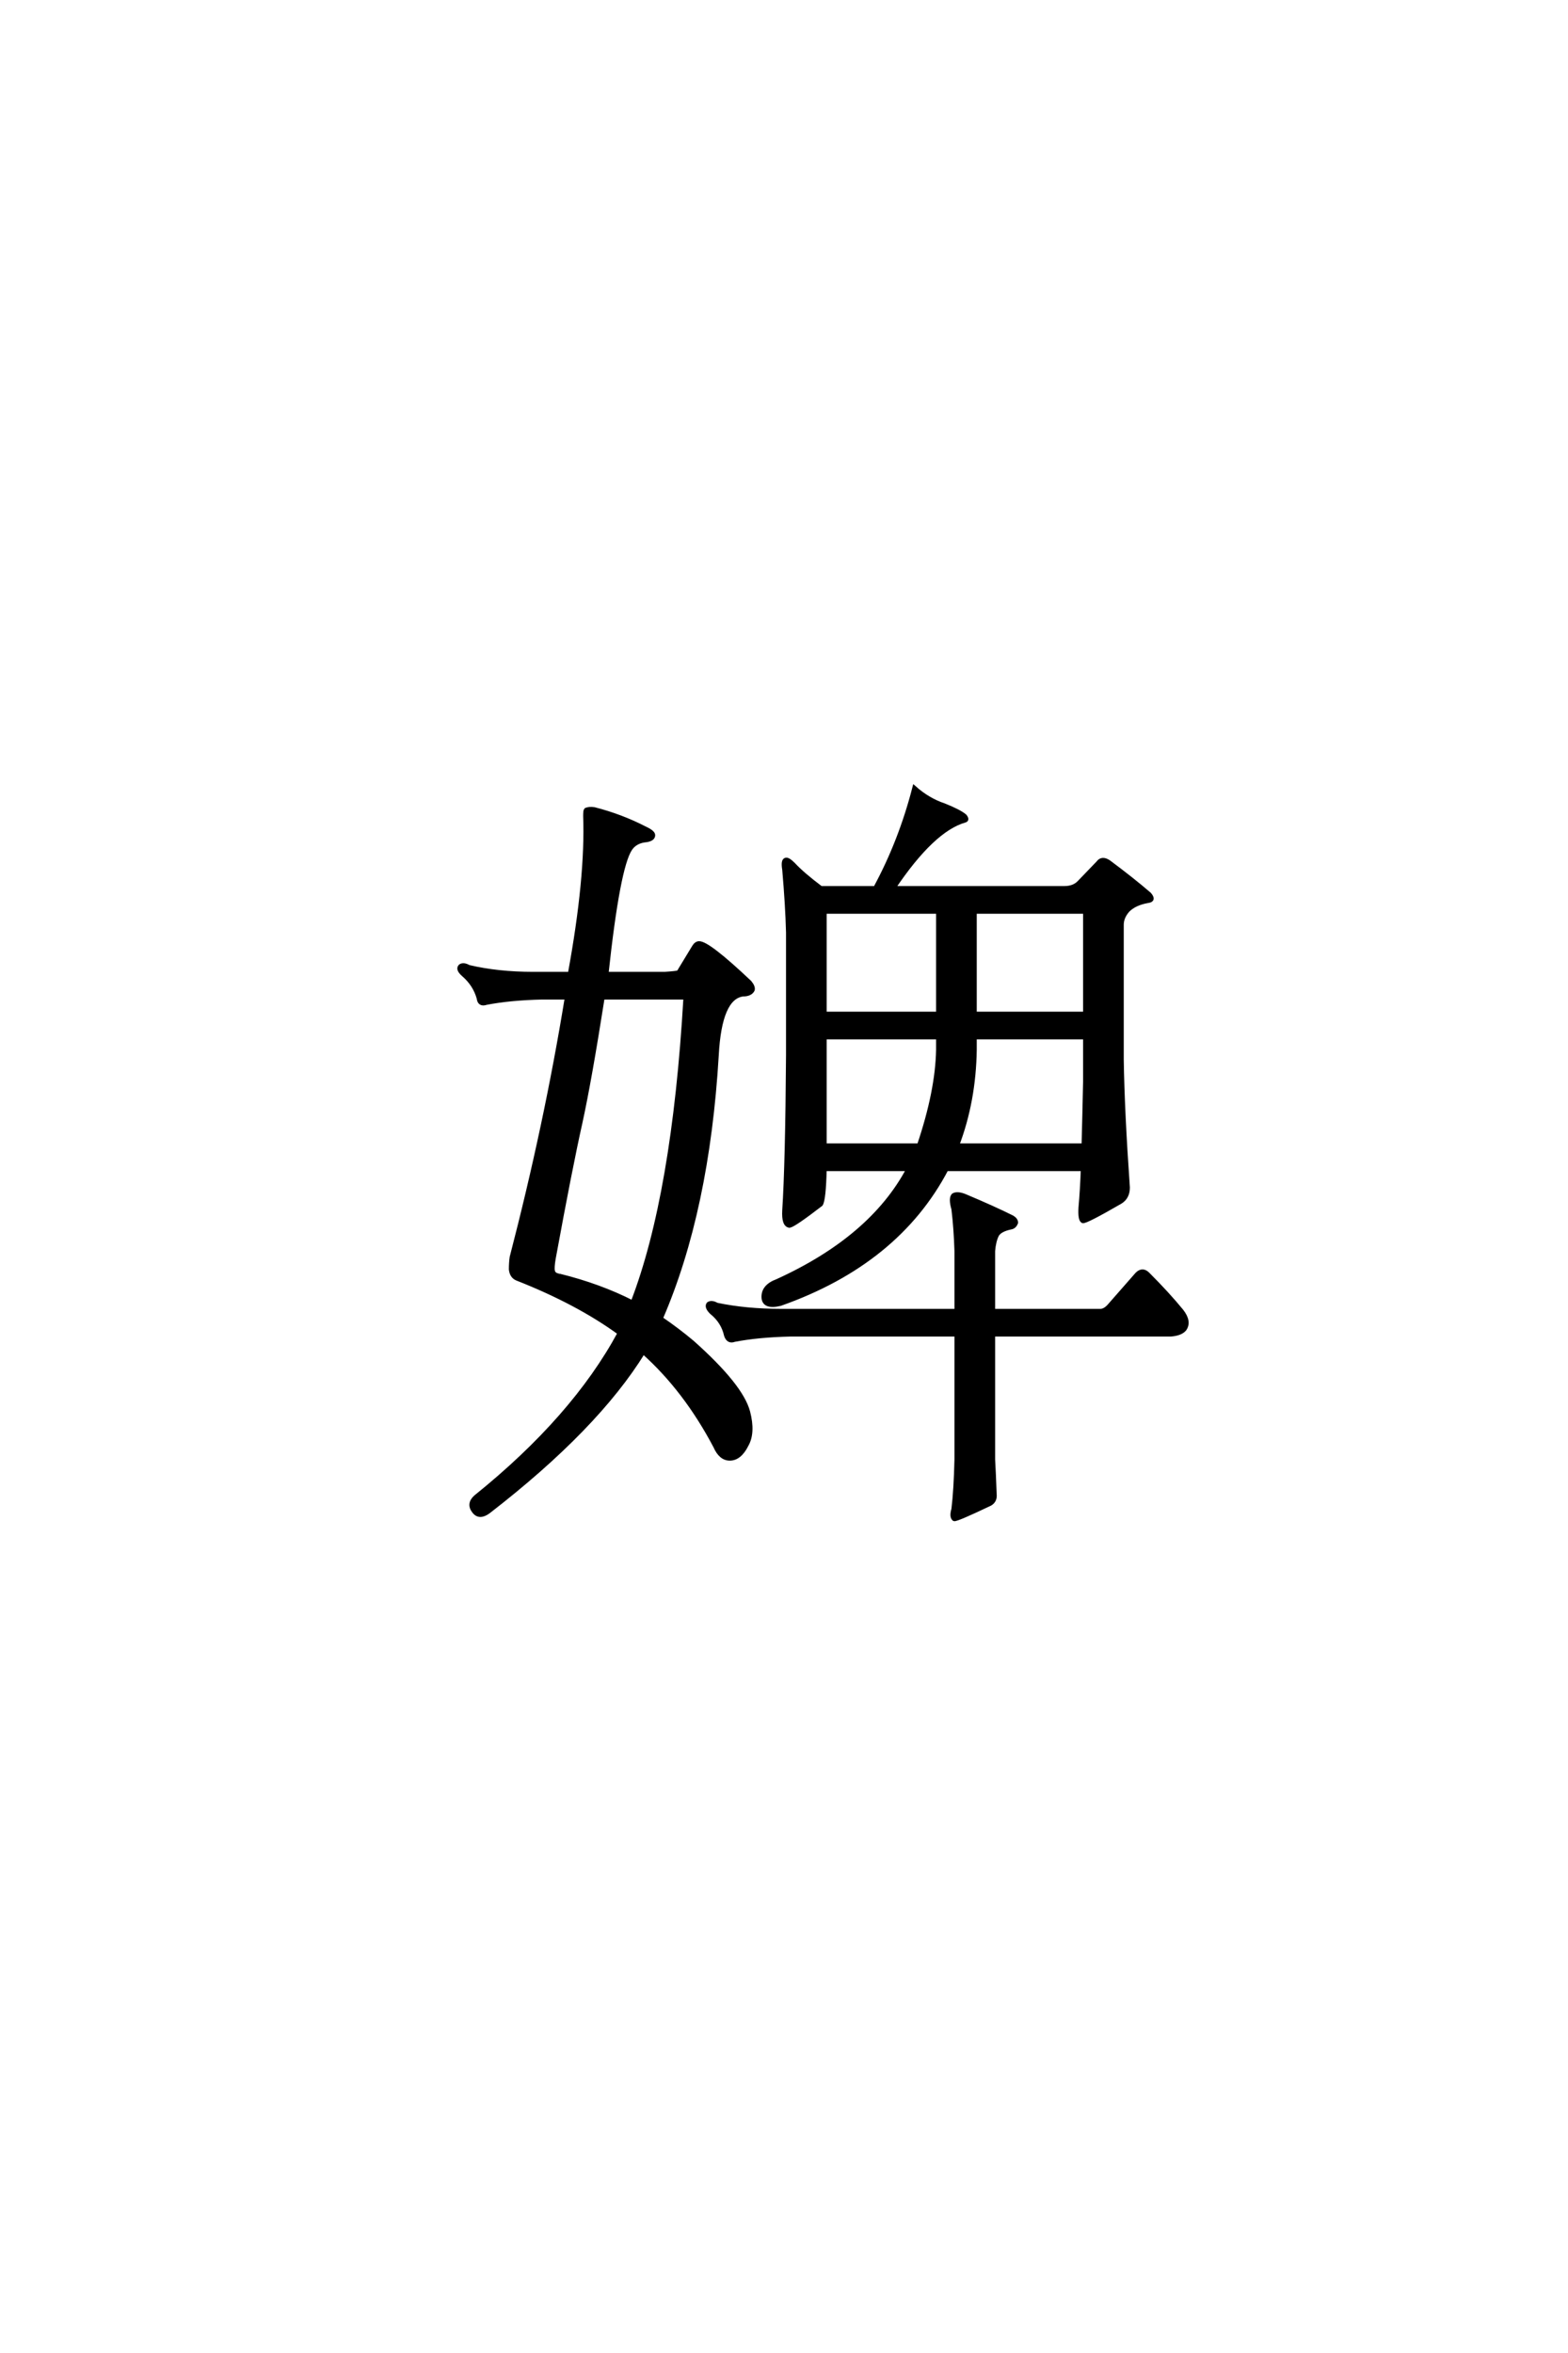 <?xml version='1.0' encoding='UTF-8'?>
<!DOCTYPE svg PUBLIC "-//W3C//DTD SVG 1.0//EN"
"http://www.w3.org/TR/2001/REC-SVG-20010904/DTD/svg10.dtd">

<svg xmlns='http://www.w3.org/2000/svg' version='1.0' width='40.0' height='60.0'>

 <g transform='scale(0.1 -0.1) translate(110.0 -370.0)'>
  <path d='M131.453 71.875
Q118.953 48.047 89.062 37.5
Q84.969 36.531 84.766 39.062
Q84.578 42 88.281 43.359
Q112.312 54.297 121.688 71.875
L100.391 71.875
Q100.203 64.062 99.422 62.891
Q92.578 57.625 91.406 57.422
Q89.844 57.625 90.047 61.328
Q90.828 73.25 91.016 100.984
L91.016 132.234
Q90.828 139.266 90.047 148.25
Q89.656 150.594 90.438 150.781
Q91.016 150.984 92.391 149.609
Q94.734 147.078 99.422 143.562
L113.281 143.562
Q119.734 155.469 123.25 169.141
Q126.766 166.016 130.859 164.656
Q134.766 163.094 136.141 161.922
Q136.922 160.938 136.141 160.75
Q127.938 158.406 117.969 143.562
L161.531 143.562
Q163.875 143.562 165.234 144.922
L170.125 150
Q171.094 151.375 172.859 150.203
Q178.906 145.703 183.203 142
Q184.578 140.438 182.812 140.234
Q179.5 139.656 177.734 137.891
Q176.172 136.141 176.172 134.188
L176.172 99.812
Q176.375 86.531 177.734 67.188
Q177.734 64.656 175.781 63.484
Q167 58.406 166.219 58.594
Q165.438 58.984 165.625 62.109
Q166.016 66.406 166.219 71.875
L131.453 71.875
L131.453 71.875
M129.297 105.469
L100.391 105.469
L100.391 77.938
L124.422 77.938
Q129.109 91.797 129.297 102.344
L129.297 105.469
L129.297 105.469
M138.672 102.344
Q138.484 89.266 134.188 77.938
L166.406 77.938
Q166.609 85.156 166.797 94.141
L166.797 105.469
L138.672 105.469
L138.672 102.344
L138.672 102.344
M129.297 137.5
L100.391 137.5
L100.391 111.531
L129.297 111.531
L129.297 137.5
L129.297 137.5
M138.672 111.531
L166.797 111.531
L166.797 137.5
L138.672 137.5
L138.672 111.531
L138.672 111.531
M133.984 50.984
Q133.797 56.844 133.203 61.719
Q132.422 64.453 133.203 65.234
Q134.188 65.828 136.141 65.047
Q143.562 61.922 148.25 59.578
Q149.219 58.984 149.219 58.203
Q148.828 57.234 148.047 57.031
Q145.125 56.453 144.344 55.078
Q143.562 53.516 143.359 50.984
L143.359 35.75
L170.703 35.75
Q171.875 35.75 173.047 37.109
L180.078 45.125
Q181.453 46.484 182.812 45.125
Q187.891 40.047 191.406 35.75
Q193.562 33.016 192.188 31.062
Q191.219 29.891 188.672 29.688
L143.359 29.688
L143.359 -2.156
Q143.562 -5.672 143.75 -10.938
Q143.953 -12.703 142.578 -13.484
Q133.984 -17.578 133.406 -17.391
Q132.625 -16.797 133.203 -14.844
Q133.797 -9.969 133.984 -2.156
L133.984 29.688
L91.609 29.688
Q83.406 29.5 77.344 28.328
Q75.781 27.734 75.203 29.5
Q74.422 33.016 71.484 35.359
Q70.125 36.719 70.703 37.5
Q71.484 38.094 72.859 37.312
Q80.281 35.75 89.266 35.75
L133.984 35.75
L133.984 50.984
L133.984 50.984
M35.359 121.688
Q39.844 146.094 39.266 161.922
Q39.266 163.281 39.453 163.484
Q40.234 163.875 41.609 163.672
Q48.438 161.922 54.5 158.797
Q56.641 157.812 56.641 157.031
Q56.641 155.859 54.297 155.672
Q51.953 155.281 50.781 153.516
Q47.656 148.828 44.734 121.688
L59.578 121.688
Q62.5 121.875 63.094 122.078
L67 128.516
Q67.578 129.5 68.359 129.5
Q70.703 129.5 81.25 119.531
Q82.234 118.359 82.031 117.578
Q81.453 116.406 79.5 116.406
Q73.641 115.625 72.859 100.984
Q70.516 61.328 58.594 33.797
Q62.891 30.859 66.609 27.734
Q79.109 16.609 80.859 9.969
Q82.234 4.688 80.469 1.562
Q78.719 -1.953 76.172 -1.953
Q73.828 -1.953 72.469 1.172
Q64.844 15.625 54.109 25.203
Q42.188 5.859 14.656 -15.438
Q12.312 -17.188 10.938 -15.438
Q9.375 -13.484 11.328 -11.719
Q36.328 8.406 48.047 30.078
Q37.312 37.891 21.875 43.953
Q20.516 44.531 20.312 46.297
Q20.312 48.047 20.516 49.422
Q29.297 83.203 34.578 115.625
L28.328 115.625
Q20.125 115.438 14.062 114.266
Q12.312 113.672 12.109 115.438
Q11.141 118.953 8.203 121.484
Q6.641 122.859 7.422 123.641
Q8.203 124.219 9.578 123.438
Q17 121.688 25.984 121.688
L35.359 121.688
L35.359 121.688
M32.625 44.734
Q42.969 42.188 51.375 37.891
Q61.922 65.234 64.844 115.625
L43.75 115.625
Q40.438 94.531 38.094 83.797
Q35.547 72.469 31.25 49.031
Q30.859 46.688 31.062 45.906
Q31.25 44.922 32.625 44.734
' style='fill: #000000; stroke: #000000'/>
 </g>
</svg>
